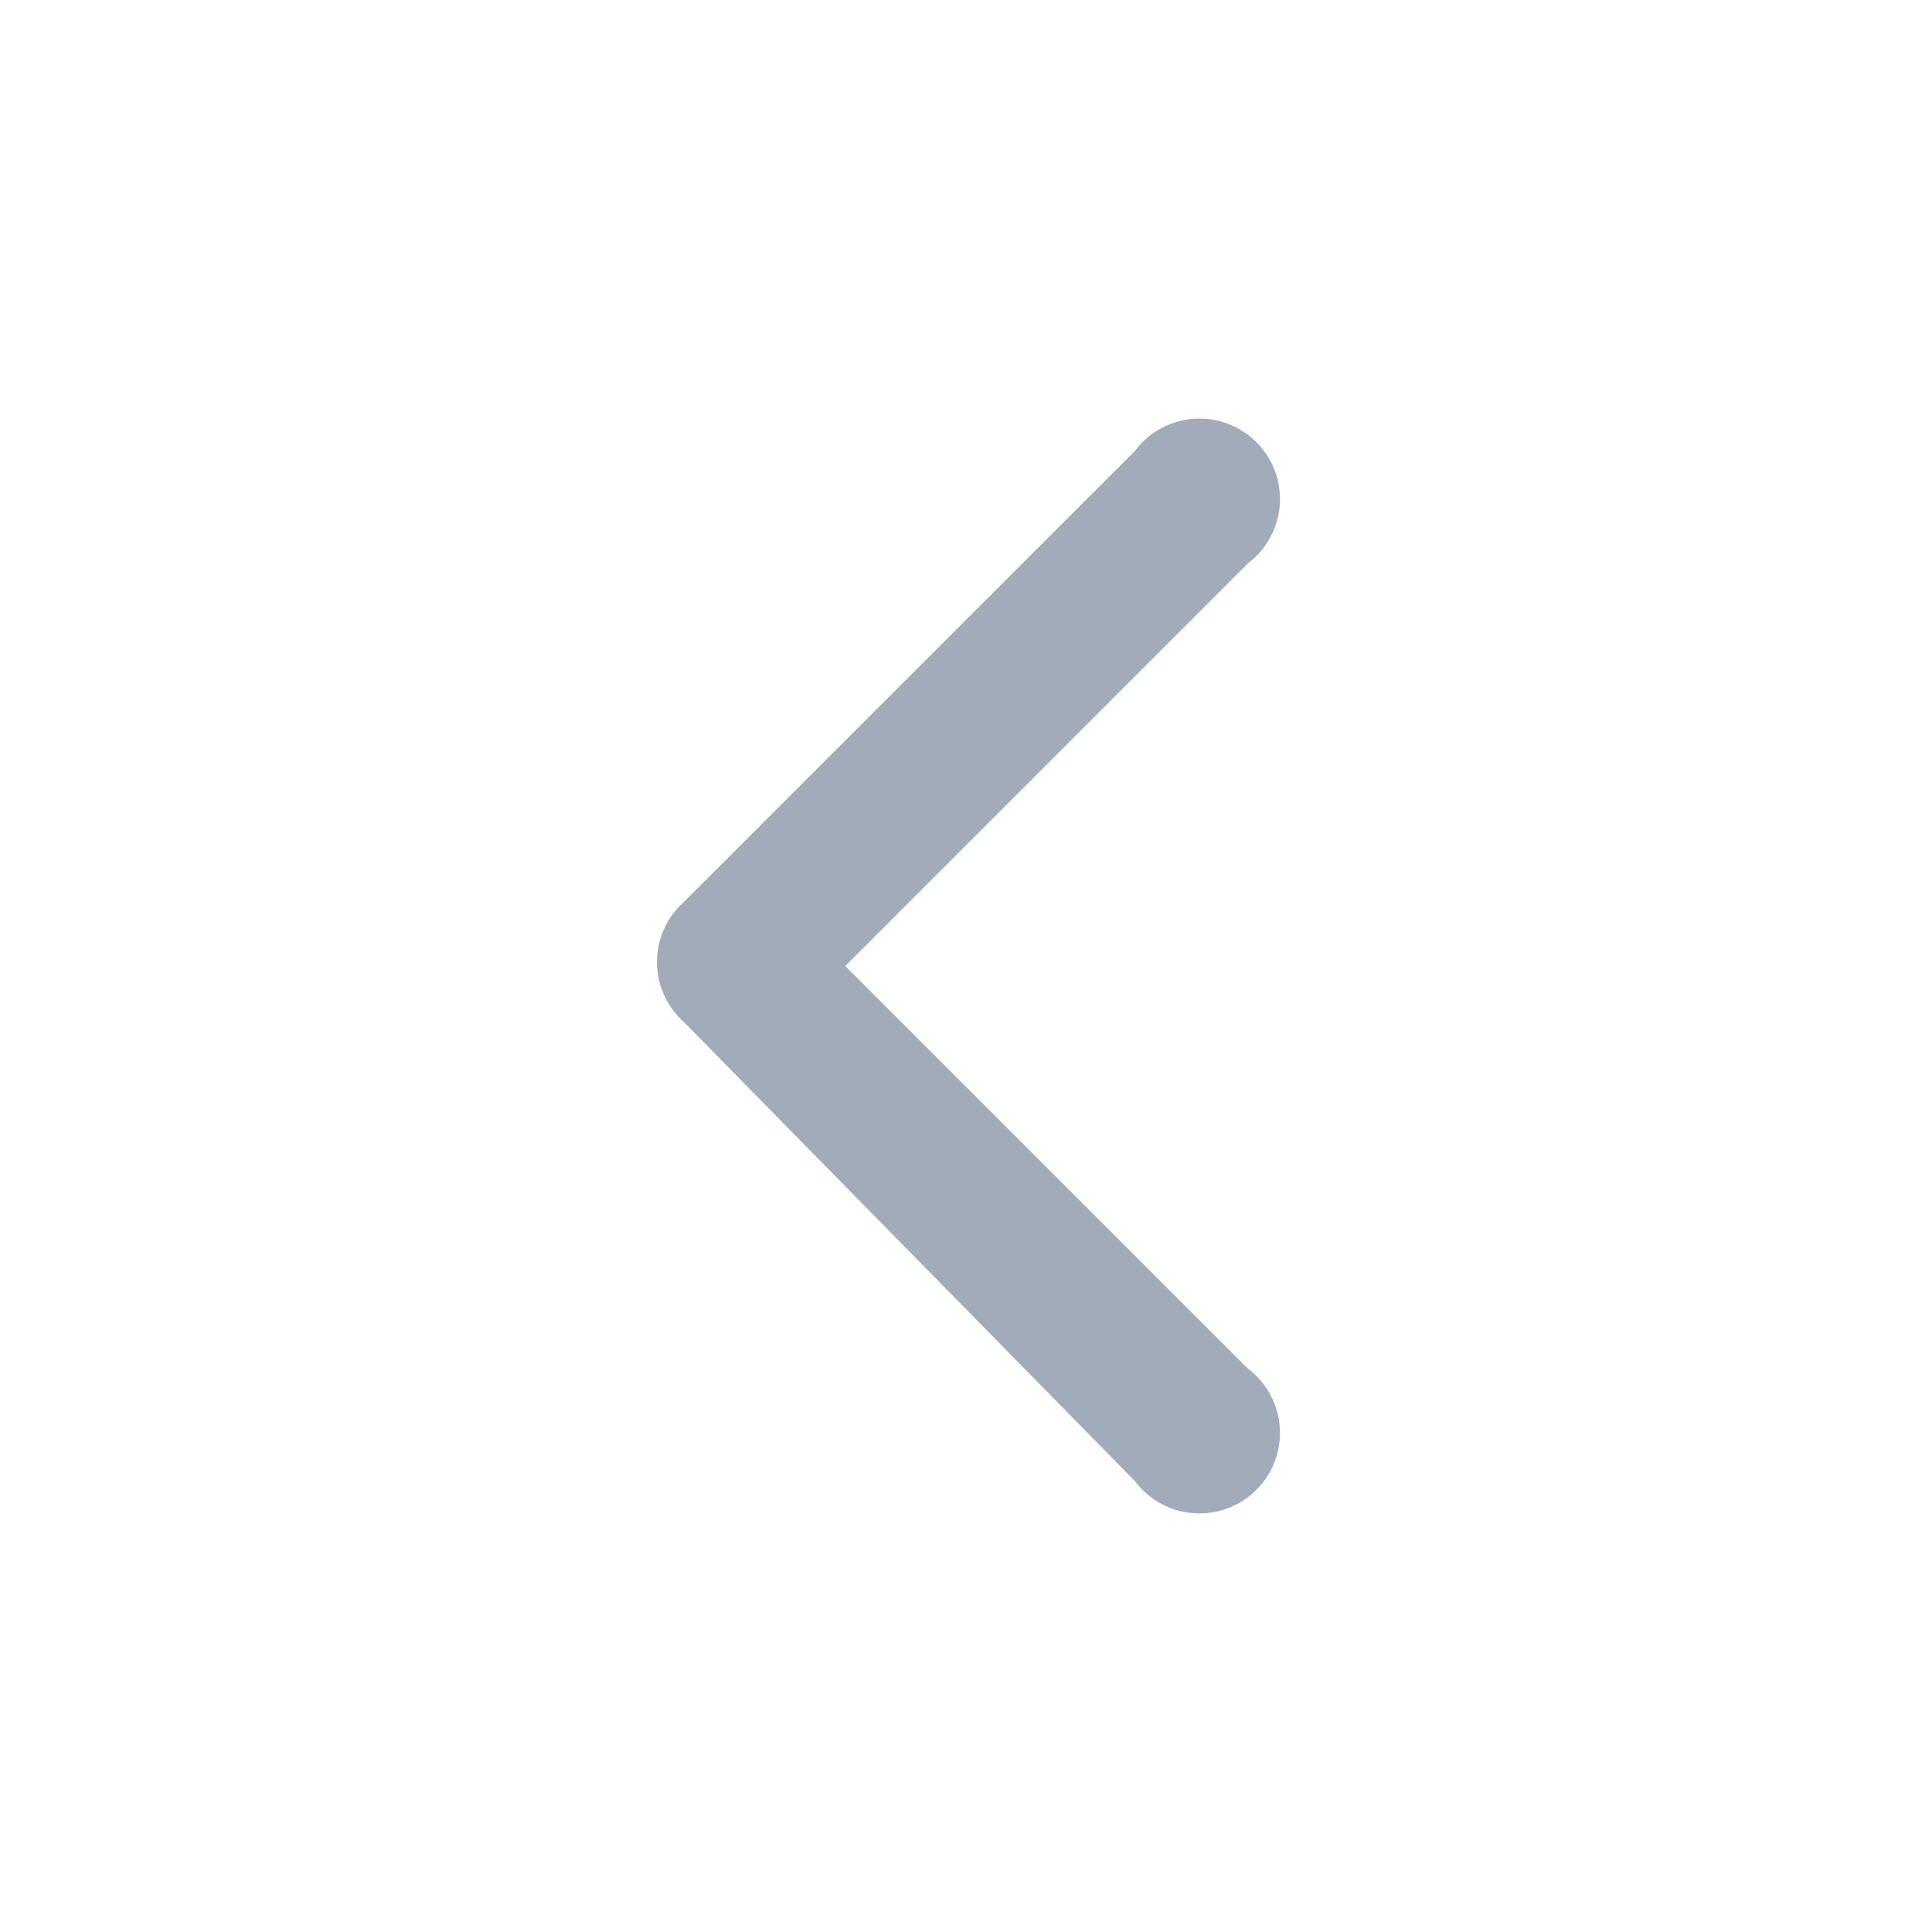 <svg xmlns="http://www.w3.org/2000/svg" width="24" height="24" fill="none" viewBox="0 0 24 24">
  <path fill="#A1ABB9" d="m8.5 12.7 5.6 5.7a1 1 0 1 0 1.4-1.4l-5-5 5-5a1 1 0 1 0-1.4-1.4l-5.6 5.6a1 1 0 0 0 0 1.5Z"/>
</svg>

